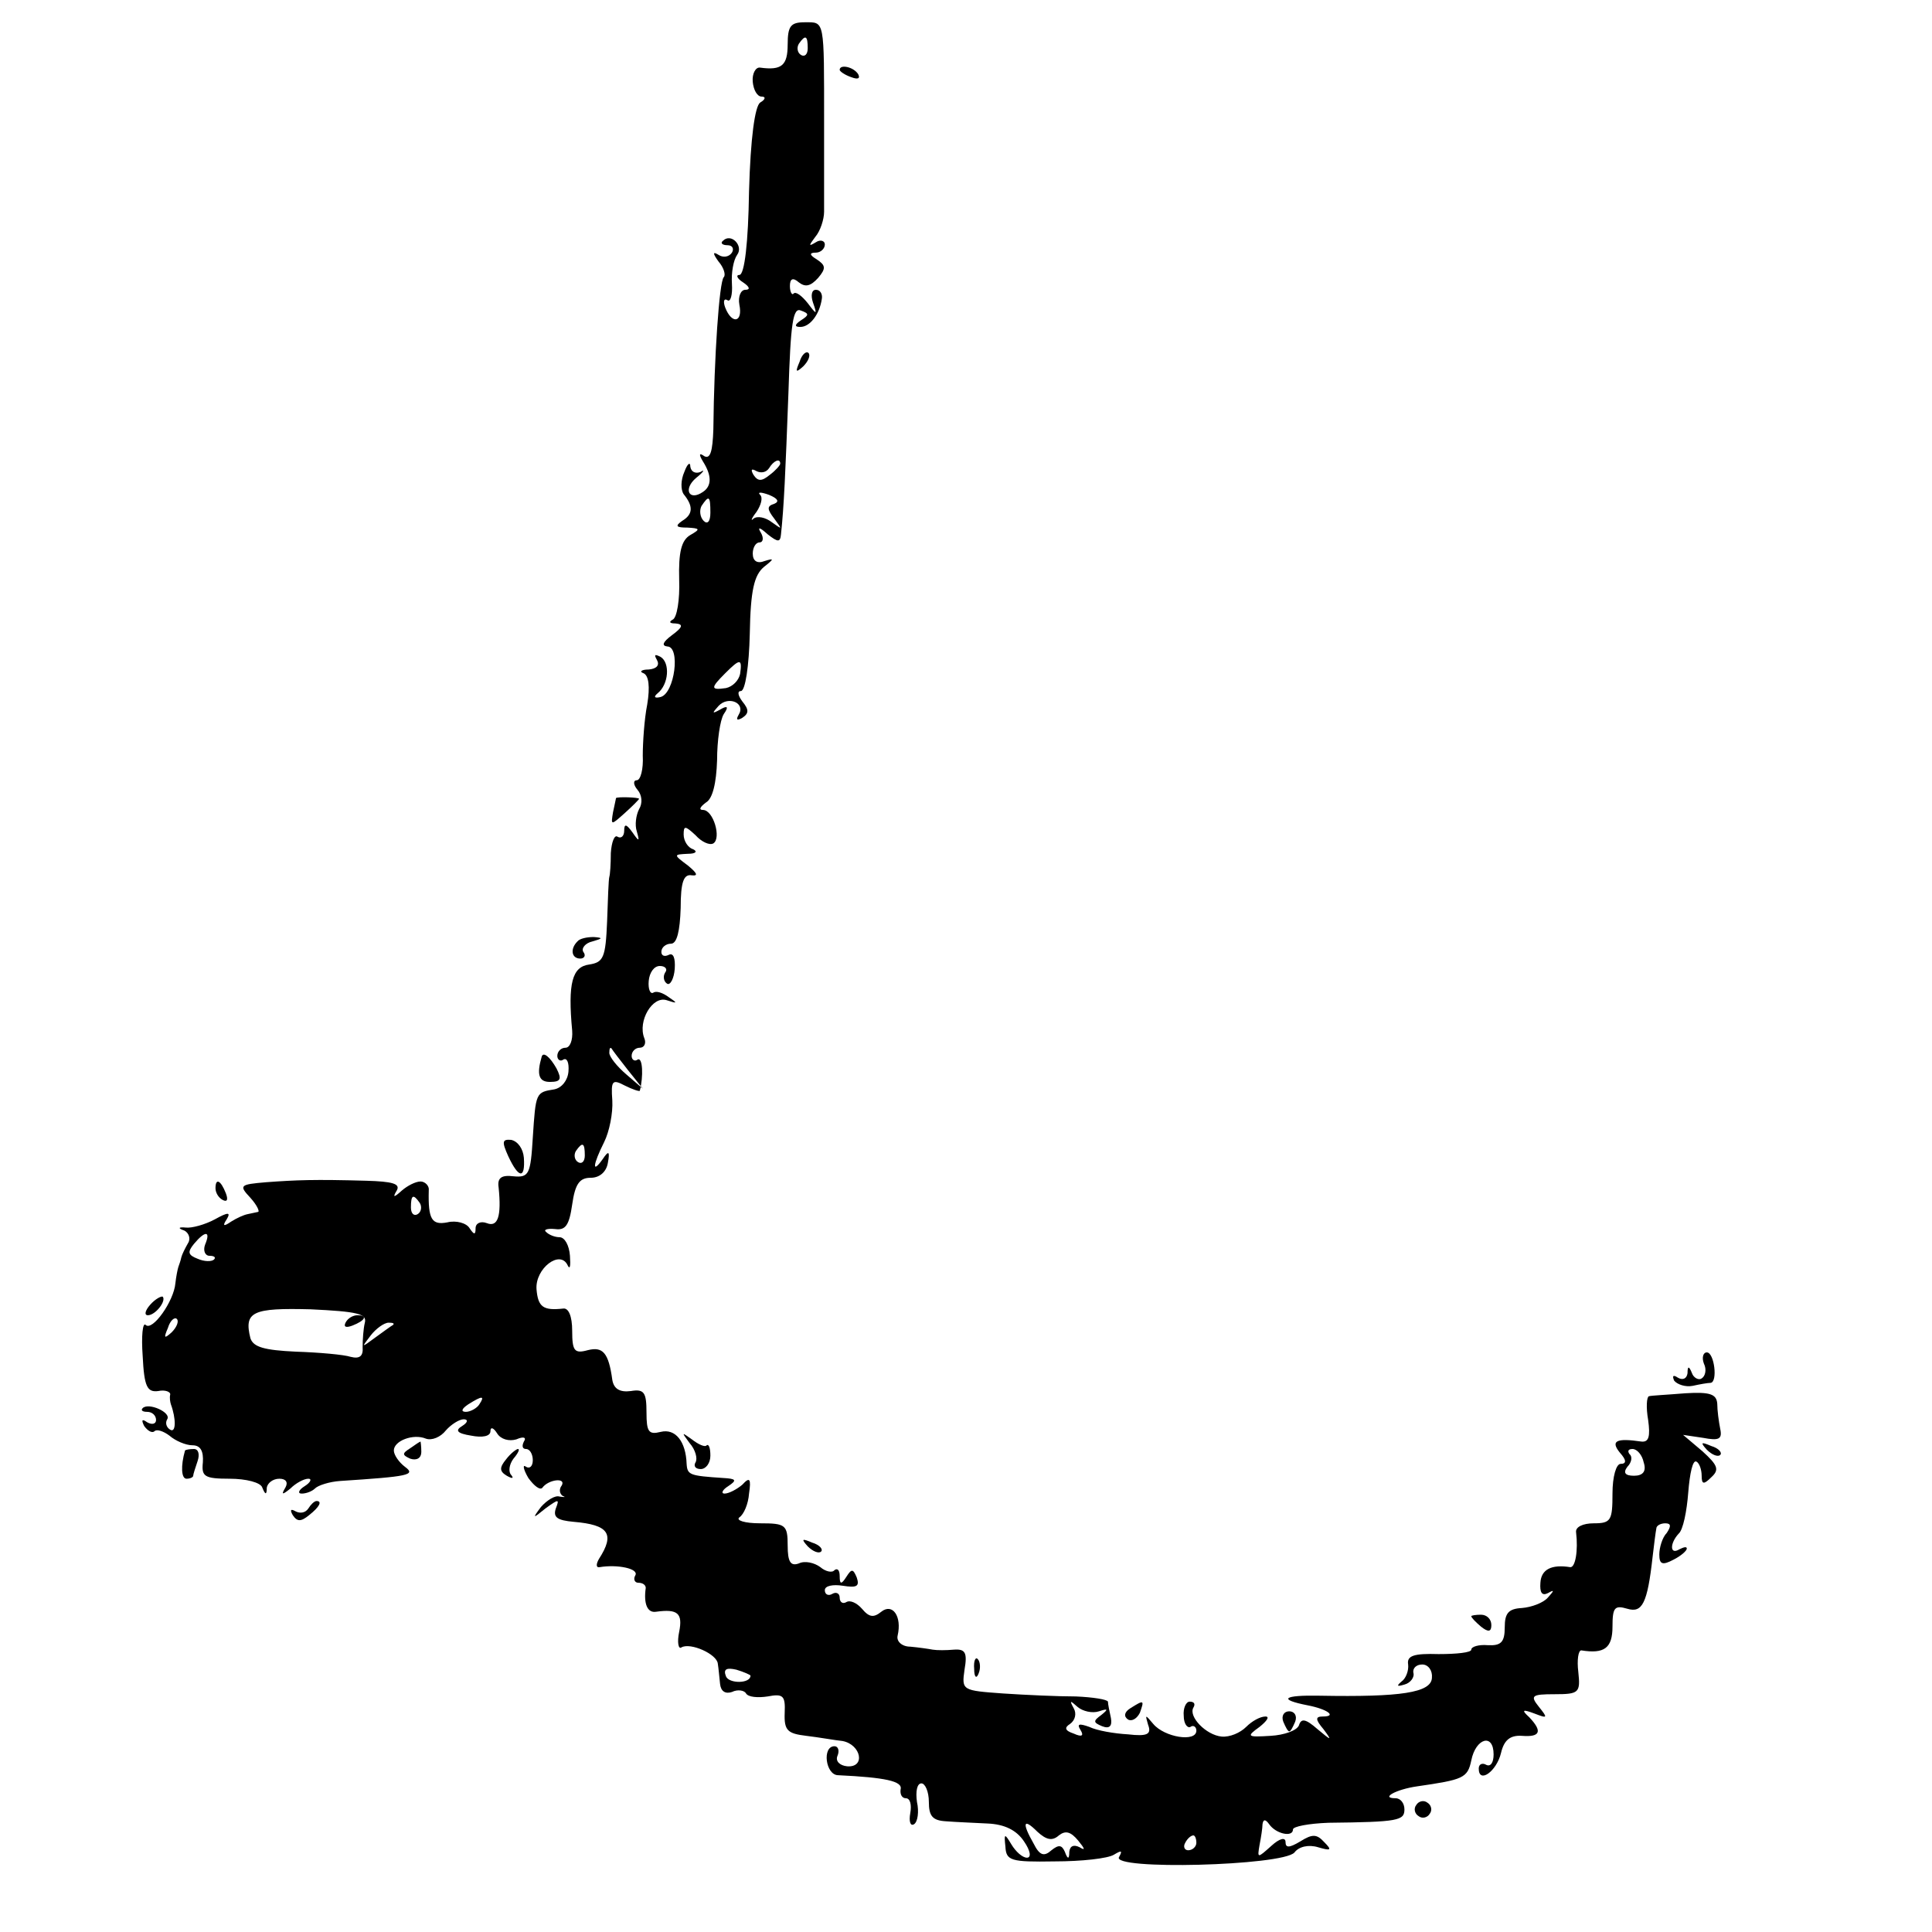 <?xml version="1.0" standalone="no"?>
<!DOCTYPE svg PUBLIC "-//W3C//DTD SVG 20010904//EN"
 "http://www.w3.org/TR/2001/REC-SVG-20010904/DTD/svg10.dtd">
<svg version="1.0" xmlns="http://www.w3.org/2000/svg"
 width="260pt" height="260pt" viewBox="0 0 260 260"
 preserveAspectRatio="xMidYMid meet">
<g transform="translate(0,260) scale(0.1,-0.1)"
fill="#000000" stroke="none">
<path d="M1060 2540 c0 -28 -8 -35 -37 -31 -6 1 -11 -8 -10 -19 1 -11 6 -20
12 -20 6 0 5 -4 -2 -8 -7 -5 -13 -47 -15 -120 -1 -68 -6 -112 -13 -112 -5 0
-3 -5 5 -10 9 -6 10 -10 3 -10 -6 0 -10 -9 -8 -20 5 -24 -10 -27 -19 -4 -3 8
-2 13 3 10 4 -3 7 7 6 22 -1 15 2 32 7 39 9 12 -8 30 -19 19 -4 -3 -1 -6 6 -6
7 0 9 -5 6 -10 -4 -6 -12 -7 -18 -3 -8 5 -8 2 0 -9 7 -8 10 -18 7 -21 -6 -6
-13 -107 -14 -205 -1 -29 -4 -40 -12 -36 -7 5 -8 3 -2 -7 12 -19 12 -33 0 -41
-19 -13 -27 4 -9 19 10 8 12 12 6 8 -7 -3 -13 0 -14 7 0 7 -4 4 -8 -7 -5 -11
-5 -24 -1 -30 13 -16 13 -27 -2 -36 -10 -7 -8 -9 7 -9 17 -1 18 -2 4 -10 -12
-7 -16 -23 -15 -60 1 -27 -3 -52 -9 -54 -5 -3 -4 -5 4 -5 11 -1 10 -5 -5 -16
-12 -9 -14 -14 -6 -15 18 0 10 -63 -9 -68 -8 -2 -10 0 -4 5 15 12 17 41 4 49
-8 4 -9 3 -5 -4 4 -7 0 -12 -11 -13 -10 0 -13 -3 -7 -5 7 -3 9 -18 5 -42 -4
-20 -6 -52 -6 -69 1 -18 -3 -33 -8 -33 -5 0 -5 -6 1 -13 6 -7 7 -18 2 -26 -4
-8 -6 -21 -3 -30 4 -14 3 -14 -6 -1 -8 11 -11 12 -11 2 0 -7 -4 -11 -9 -8 -4
3 -8 -7 -9 -22 0 -15 -1 -29 -2 -32 -1 -3 -2 -30 -3 -60 -2 -49 -5 -55 -24
-58 -23 -3 -29 -25 -23 -89 1 -13 -3 -23 -9 -23 -6 0 -11 -5 -11 -11 0 -5 4
-8 8 -5 5 3 8 -4 7 -16 -1 -12 -9 -22 -19 -24 -25 -4 -25 -4 -29 -65 -3 -49
-5 -54 -26 -52 -16 2 -22 -2 -20 -15 4 -39 -1 -54 -16 -48 -8 3 -15 0 -15 -7
0 -9 -2 -9 -8 0 -4 7 -18 11 -30 8 -21 -4 -26 4 -25 43 1 6 -5 12 -11 12 -7 0
-18 -6 -25 -12 -11 -10 -13 -10 -7 0 5 9 -6 12 -41 13 -70 2 -94 1 -135 -2
-35 -3 -37 -4 -21 -21 9 -10 13 -19 10 -19 -4 -1 -10 -2 -14 -3 -5 -1 -14 -5
-22 -10 -10 -7 -12 -6 -6 3 6 10 2 10 -16 0 -13 -7 -31 -12 -39 -11 -10 1 -11
-1 -2 -4 6 -3 9 -11 5 -17 -4 -7 -8 -15 -9 -19 -1 -5 -3 -10 -4 -13 -1 -3 -3
-13 -4 -22 -2 -24 -31 -65 -40 -56 -4 4 -6 -15 -4 -42 2 -41 6 -49 21 -47 9 2
17 -1 16 -5 -1 -4 0 -10 1 -13 7 -19 7 -39 -1 -34 -5 3 -7 9 -4 14 6 9 -25 23
-33 15 -3 -3 0 -5 6 -5 7 0 12 -5 12 -11 0 -5 -5 -7 -12 -3 -7 5 -8 3 -4 -5 5
-7 11 -10 14 -7 3 3 12 0 20 -6 8 -7 22 -13 31 -13 11 0 15 -8 14 -23 -2 -19
2 -22 36 -22 22 0 42 -5 44 -12 4 -10 6 -10 6 0 1 6 8 12 17 12 9 0 12 -5 8
-12 -6 -10 -4 -10 7 -1 7 7 18 13 24 13 5 0 3 -5 -5 -10 -8 -5 -10 -10 -4 -10
6 0 14 3 18 7 4 4 19 9 34 10 92 6 102 8 87 19 -8 6 -15 16 -15 22 0 13 26 23
43 16 8 -3 20 2 27 11 7 8 18 15 24 15 6 0 6 -4 -2 -9 -10 -6 -7 -10 12 -13
15 -3 26 -1 26 6 0 6 4 5 9 -3 5 -8 16 -11 26 -8 9 4 14 3 10 -3 -3 -6 -2 -10
3 -10 5 0 9 -7 9 -15 0 -8 -4 -12 -9 -9 -5 4 -4 -3 3 -15 8 -11 16 -17 19 -13
8 11 32 14 26 3 -4 -5 -3 -11 1 -14 5 -2 3 -2 -4 -1 -6 2 -17 -5 -25 -14 -12
-16 -11 -16 6 -2 18 13 19 13 14 0 -4 -12 2 -16 24 -18 47 -4 56 -16 34 -50
-4 -7 -4 -12 1 -11 24 4 53 -2 48 -11 -3 -5 -1 -10 4 -10 6 0 10 -3 10 -7 -3
-21 2 -34 14 -32 29 4 36 -2 31 -27 -3 -14 -1 -24 3 -21 12 7 48 -9 49 -22 1
-6 2 -18 3 -27 1 -10 7 -14 16 -11 8 4 17 2 19 -2 3 -5 16 -6 29 -4 21 4 24 1
23 -22 -1 -24 4 -28 29 -31 17 -2 39 -6 49 -7 25 -5 31 -36 6 -34 -10 1 -16 7
-13 14 3 7 1 13 -4 13 -17 0 -12 -39 5 -39 63 -3 87 -8 84 -19 -1 -7 2 -12 7
-12 6 0 8 -9 6 -20 -2 -11 0 -18 5 -15 5 3 7 17 4 30 -2 14 0 25 6 25 5 0 10
-11 10 -25 0 -19 5 -25 23 -26 12 -1 37 -2 56 -3 23 -1 39 -9 49 -24 9 -13 10
-22 4 -22 -6 0 -15 8 -21 18 -9 15 -10 15 -8 -3 1 -19 7 -21 66 -20 37 0 72 4
80 9 10 6 12 6 7 -3 -12 -18 220 -12 236 6 6 8 19 11 32 7 17 -5 19 -4 8 7
-10 11 -16 11 -32 1 -15 -9 -20 -9 -20 -1 0 7 -8 5 -19 -5 -19 -17 -19 -17
-16 1 2 10 4 23 4 28 1 7 4 7 9 0 9 -13 32 -18 32 -7 0 4 21 8 48 9 94 1 102
3 102 18 0 8 -5 15 -12 15 -21 0 1 12 29 16 62 9 68 11 73 35 6 30 30 37 30 8
0 -11 -4 -17 -10 -14 -5 3 -10 1 -10 -5 0 -21 24 -4 30 21 4 17 12 24 28 23
25 -2 28 6 10 25 -11 10 -9 11 7 5 18 -7 18 -6 6 9 -12 15 -10 17 21 17 33 0
35 2 32 30 -2 16 0 29 4 29 31 -5 42 3 42 32 0 26 3 29 20 24 20 -6 27 7 34
70 2 17 4 33 5 38 0 4 6 7 12 7 8 0 8 -4 2 -13 -6 -6 -10 -20 -10 -29 0 -13 4
-15 19 -7 10 5 18 12 18 15 0 3 -4 2 -10 -1 -13 -8 -13 8 -1 21 6 5 11 30 13
56 2 25 6 44 11 41 4 -2 7 -11 7 -19 0 -12 3 -12 13 -2 11 10 9 16 -12 35
l-26 22 27 -4 c21 -4 26 -2 23 12 -2 10 -4 25 -4 34 -1 13 -10 16 -43 14 -24
-2 -46 -3 -49 -4 -3 -1 -4 -15 -1 -32 3 -22 1 -30 -9 -29 -34 5 -42 1 -29 -15
9 -10 9 -15 1 -15 -6 0 -11 -17 -11 -40 0 -36 -2 -40 -25 -40 -15 0 -25 -5
-24 -12 3 -25 -1 -48 -8 -47 -25 4 -39 -3 -40 -21 -1 -13 2 -18 10 -14 9 5 9
4 0 -6 -6 -7 -22 -13 -35 -14 -18 -1 -23 -7 -23 -26 0 -20 -5 -25 -23 -24 -12
1 -22 -2 -22 -6 0 -4 -20 -6 -44 -6 -33 1 -43 -2 -41 -14 1 -8 -3 -19 -9 -23
-7 -6 -6 -7 4 -4 8 2 14 10 12 16 -1 6 4 11 12 11 8 0 14 -8 13 -18 -1 -20
-42 -26 -151 -24 -49 1 -57 -5 -16 -13 26 -5 40 -15 20 -15 -10 0 -10 -4 1
-17 12 -16 11 -16 -8 0 -16 14 -22 15 -25 5 -3 -7 -20 -13 -38 -14 -32 -2 -33
-1 -15 12 10 8 14 14 8 14 -7 0 -18 -6 -26 -14 -8 -8 -22 -14 -33 -13 -21 2
-45 27 -38 39 3 5 1 8 -5 8 -5 0 -9 -9 -8 -19 0 -11 5 -17 9 -15 4 3 8 0 8 -5
0 -16 -43 -9 -58 9 -11 13 -11 13 -7 -1 5 -13 -1 -16 -27 -13 -18 1 -42 5 -52
10 -14 5 -17 4 -12 -4 5 -8 2 -10 -9 -5 -12 4 -13 8 -5 13 7 5 9 14 5 21 -6
11 -5 11 5 2 7 -6 20 -9 29 -6 12 4 13 3 3 -5 -11 -8 -11 -10 1 -15 10 -4 14
0 12 11 -2 9 -4 19 -4 22 -1 3 -20 6 -43 7 -24 0 -68 2 -98 4 -55 4 -56 4 -52
32 4 23 1 28 -14 27 -11 -1 -23 -1 -29 0 -5 1 -19 3 -30 4 -11 0 -19 7 -17 15
6 26 -7 44 -22 32 -10 -8 -16 -8 -26 4 -7 8 -16 12 -21 9 -5 -3 -9 0 -9 6 0 6
-5 8 -10 5 -5 -3 -10 -1 -10 5 0 6 11 8 24 6 19 -3 23 -1 19 11 -5 12 -7 12
-14 1 -7 -11 -9 -10 -9 1 0 8 -3 11 -7 8 -3 -4 -12 -2 -19 4 -8 6 -21 9 -29 5
-11 -4 -15 2 -15 24 0 28 -3 30 -37 30 -21 0 -33 4 -28 8 6 4 12 18 13 32 3
20 1 23 -9 12 -7 -6 -18 -12 -24 -12 -5 0 -3 5 5 10 12 8 11 10 -7 11 -45 3
-48 4 -49 19 -1 30 -15 48 -35 43 -16 -4 -19 0 -19 26 0 27 -3 32 -21 29 -15
-2 -23 3 -25 15 -5 37 -13 45 -33 40 -18 -5 -21 -1 -21 26 0 20 -5 31 -12 30
-27 -3 -34 2 -36 26 -2 28 32 54 42 32 3 -6 4 -1 3 13 -1 14 -7 25 -14 25 -6
0 -14 3 -18 7 -4 3 1 5 12 4 14 -2 19 5 23 33 4 28 10 36 25 36 12 0 21 8 23
20 3 16 1 17 -7 5 -15 -21 -13 -7 2 23 7 14 12 39 11 56 -2 27 0 29 17 20 10
-5 19 -8 20 -7 5 19 4 46 -3 42 -4 -3 -8 0 -8 5 0 6 5 11 11 11 6 0 9 6 6 13
-9 23 11 57 30 51 15 -5 15 -4 3 4 -8 6 -17 9 -21 6 -4 -2 -7 5 -6 16 1 11 7
20 15 20 7 0 11 -4 7 -9 -3 -5 -2 -12 3 -15 4 -2 9 7 10 20 1 15 -2 22 -8 19
-6 -3 -10 -1 -10 4 0 6 6 11 13 11 8 0 12 17 13 48 0 35 4 46 15 44 9 -1 7 3
-5 13 -20 15 -20 15 0 16 10 0 13 3 7 6 -7 2 -13 11 -13 20 0 12 2 12 16 -1 8
-9 19 -14 24 -11 11 7 0 45 -14 45 -6 0 -4 4 4 10 9 5 14 26 15 57 0 26 4 54
9 62 7 10 5 12 -5 6 -11 -6 -11 -5 -2 5 13 14 37 4 27 -12 -4 -7 -2 -8 5 -4 9
6 9 11 0 22 -6 8 -7 14 -2 14 6 0 11 34 12 77 1 59 6 79 19 90 14 11 14 12 1
8 -10 -4 -16 0 -16 10 0 8 4 15 9 15 5 0 6 6 2 13 -5 8 -2 8 9 -2 14 -11 17
-11 18 0 4 37 6 83 10 190 3 94 6 116 17 111 11 -4 11 -6 0 -13 -9 -6 -9 -9
-1 -9 13 0 26 17 29 38 1 6 -2 12 -8 12 -6 0 -7 -8 -4 -17 6 -17 5 -17 -7 -1
-8 10 -16 16 -19 13 -2 -3 -5 2 -5 10 0 10 4 12 12 5 9 -7 16 -5 26 6 11 13
10 17 -2 25 -10 6 -10 9 -1 9 6 0 12 5 12 11 0 5 -6 7 -12 3 -10 -6 -10 -5 -1
7 7 8 12 24 12 34 0 11 0 65 0 120 0 140 1 135 -26 135 -19 0 -23 -5 -23 -30z
m27 -5 c0 -8 -4 -12 -9 -9 -5 3 -6 10 -3 15 9 13 12 11 12 -6z m-37 -559 c0
-2 -6 -9 -14 -15 -11 -9 -16 -9 -22 0 -4 7 -3 9 4 5 6 -3 13 -2 17 4 6 10 15
14 15 6z m-8 -54 c-10 -3 -10 -7 0 -20 11 -15 11 -15 -3 -5 -9 7 -20 9 -25 5
-4 -4 -3 0 4 9 6 9 9 19 5 23 -4 4 1 4 12 0 12 -5 14 -9 7 -12z m-86 -12 c0
-12 -4 -16 -9 -11 -5 5 -6 14 -3 20 10 15 12 14 12 -9z m40 -217 c-2 -9 -10
-17 -19 -19 -21 -3 -21 0 -1 20 20 20 23 20 20 -1z m-151 -533 l20 -25 -22 19
c-13 11 -23 24 -23 29 0 6 1 8 3 6 1 -2 11 -15 22 -29z m-58 -115 c0 -8 -4
-12 -9 -9 -5 3 -6 10 -3 15 9 13 12 11 12 -6z m-222 -64 c3 -5 2 -12 -3 -15
-5 -3 -9 1 -9 9 0 17 3 19 12 6z m-289 -56 c-3 -8 0 -15 6 -15 6 0 9 -2 6 -5
-3 -3 -13 -3 -22 1 -13 5 -14 9 -5 20 15 18 23 18 15 -1z m215 -105 c-2 -8 -3
-23 -3 -33 1 -12 -4 -16 -16 -13 -9 3 -43 6 -74 7 -42 2 -57 6 -61 18 -9 36 3
41 81 39 63 -3 76 -6 73 -18z m-260 -13 c-10 -9 -11 -8 -5 6 3 10 9 15 12 12
3 -3 0 -11 -7 -18z m298 10 c-2 -1 -13 -9 -24 -17 -19 -14 -19 -14 -6 3 7 9
18 17 24 17 6 0 8 -1 6 -3z m116 -107 c-3 -5 -12 -10 -18 -10 -7 0 -6 4 3 10
19 12 23 12 15 0z m1567 -78 c4 -12 -1 -18 -13 -18 -12 0 -15 4 -9 12 6 6 7
14 3 17 -3 4 -2 7 4 7 6 0 13 -8 15 -18z m-1202 -287 c0 -11 -29 -11 -33 -1
-4 10 1 12 14 9 10 -3 19 -7 19 -8z m415 -215 c9 7 16 5 26 -7 9 -11 10 -14 2
-9 -8 4 -13 2 -14 -6 0 -10 -2 -11 -6 0 -4 9 -8 10 -18 2 -10 -9 -16 -7 -24 9
-16 28 -14 35 5 16 12 -11 20 -13 29 -5z m185 -10 c0 -5 -5 -10 -11 -10 -5 0
-7 5 -4 10 3 6 8 10 11 10 2 0 4 -4 4 -10z"/>
<path d="M465 820 c-3 -6 1 -7 9 -4 18 7 21 14 7 14 -6 0 -13 -4 -16 -10z"/>
<path d="M1130 2506 c0 -2 7 -7 16 -10 8 -3 12 -2 9 4 -6 10 -25 14 -25 6z"/>
<path d="M1076 2113 c-6 -14 -5 -15 5 -6 7 7 10 15 7 18 -3 3 -9 -2 -12 -12z"/>
<path d="M829 1526 c0 -1 -2 -9 -4 -19 -3 -18 -3 -18 16 -1 10 9 19 18 19 19
0 2 -29 3 -31 1z"/>
<path d="M777 1333 c-10 -10 -8 -23 4 -23 5 0 8 4 4 9 -3 5 3 12 12 14 14 4
15 5 2 6 -9 0 -19 -2 -22 -6z"/>
<path d="M729 1178 c-7 -24 -4 -34 11 -34 15 0 16 4 9 18 -9 16 -18 23 -20 16z"/>
<path d="M684 1044 c14 -30 23 -31 21 -2 -1 12 -8 22 -17 24 -12 1 -13 -2 -4
-22z"/>
<path d="M290 1001 c0 -6 4 -13 10 -16 6 -3 7 1 4 9 -7 18 -14 21 -14 7z"/>
<path d="M202 844 c-7 -8 -8 -14 -3 -14 10 0 25 19 20 25 -2 1 -10 -3 -17 -11z"/>
<path d="M2293 765 c4 -8 2 -17 -3 -20 -4 -3 -11 1 -13 7 -4 10 -6 10 -6 0 -1
-7 -6 -10 -13 -6 -6 4 -8 3 -5 -4 4 -5 15 -9 25 -7 9 2 20 4 24 4 10 1 5 41
-5 41 -5 0 -7 -7 -4 -15z"/>
<path d="M928 658 c8 -9 11 -21 8 -26 -3 -5 0 -9 7 -9 7 0 13 8 13 18 0 10 -2
16 -5 14 -2 -3 -11 1 -20 8 -14 10 -14 10 -3 -5z"/>
<path d="M552 651 c-11 -7 -11 -9 0 -14 9 -3 15 1 15 9 0 8 -1 14 -1 14 -1 0
-7 -4 -14 -9z"/>
<path d="M2297 649 c7 -7 15 -10 18 -7 3 3 -2 9 -12 12 -14 6 -15 5 -6 -5z"/>
<path d="M249 648 c-6 -21 -5 -38 2 -38 5 0 9 2 9 4 0 2 3 11 6 20 3 9 1 16
-5 16 -6 0 -11 -1 -12 -2z"/>
<path d="M681 636 c-9 -11 -9 -16 1 -22 7 -4 10 -4 6 1 -4 4 -3 14 3 22 6 7 9
13 6 13 -2 0 -10 -6 -16 -14z"/>
<path d="M415 570 c-4 -6 -11 -7 -17 -4 -7 4 -8 2 -4 -5 6 -9 11 -9 22 0 14
11 18 19 10 19 -3 0 -8 -5 -11 -10z"/>
<path d="M1087 519 c7 -7 15 -10 18 -7 3 3 -2 9 -12 12 -14 6 -15 5 -6 -5z"/>
<path d="M1980 425 c0 -2 6 -8 13 -14 10 -8 14 -7 14 2 0 8 -6 14 -14 14 -7 0
-13 -1 -13 -2z"/>
<path d="M1311 354 c0 -11 3 -14 6 -6 3 7 2 16 -1 19 -3 4 -6 -2 -5 -13z"/>
<path d="M1521 301 c-8 -5 -9 -11 -3 -15 5 -3 12 1 16 9 6 17 6 18 -13 6z"/>
<path d="M1727 283 c3 -7 6 -13 8 -13 2 0 5 6 8 13 3 8 -1 14 -8 14 -7 0 -11
-6 -8 -14z"/>
<path d="M1906 171 c-4 -5 -2 -12 3 -15 5 -4 12 -2 15 3 4 5 2 12 -3 15 -5 4
-12 2 -15 -3z"/>
</g>
</svg>

